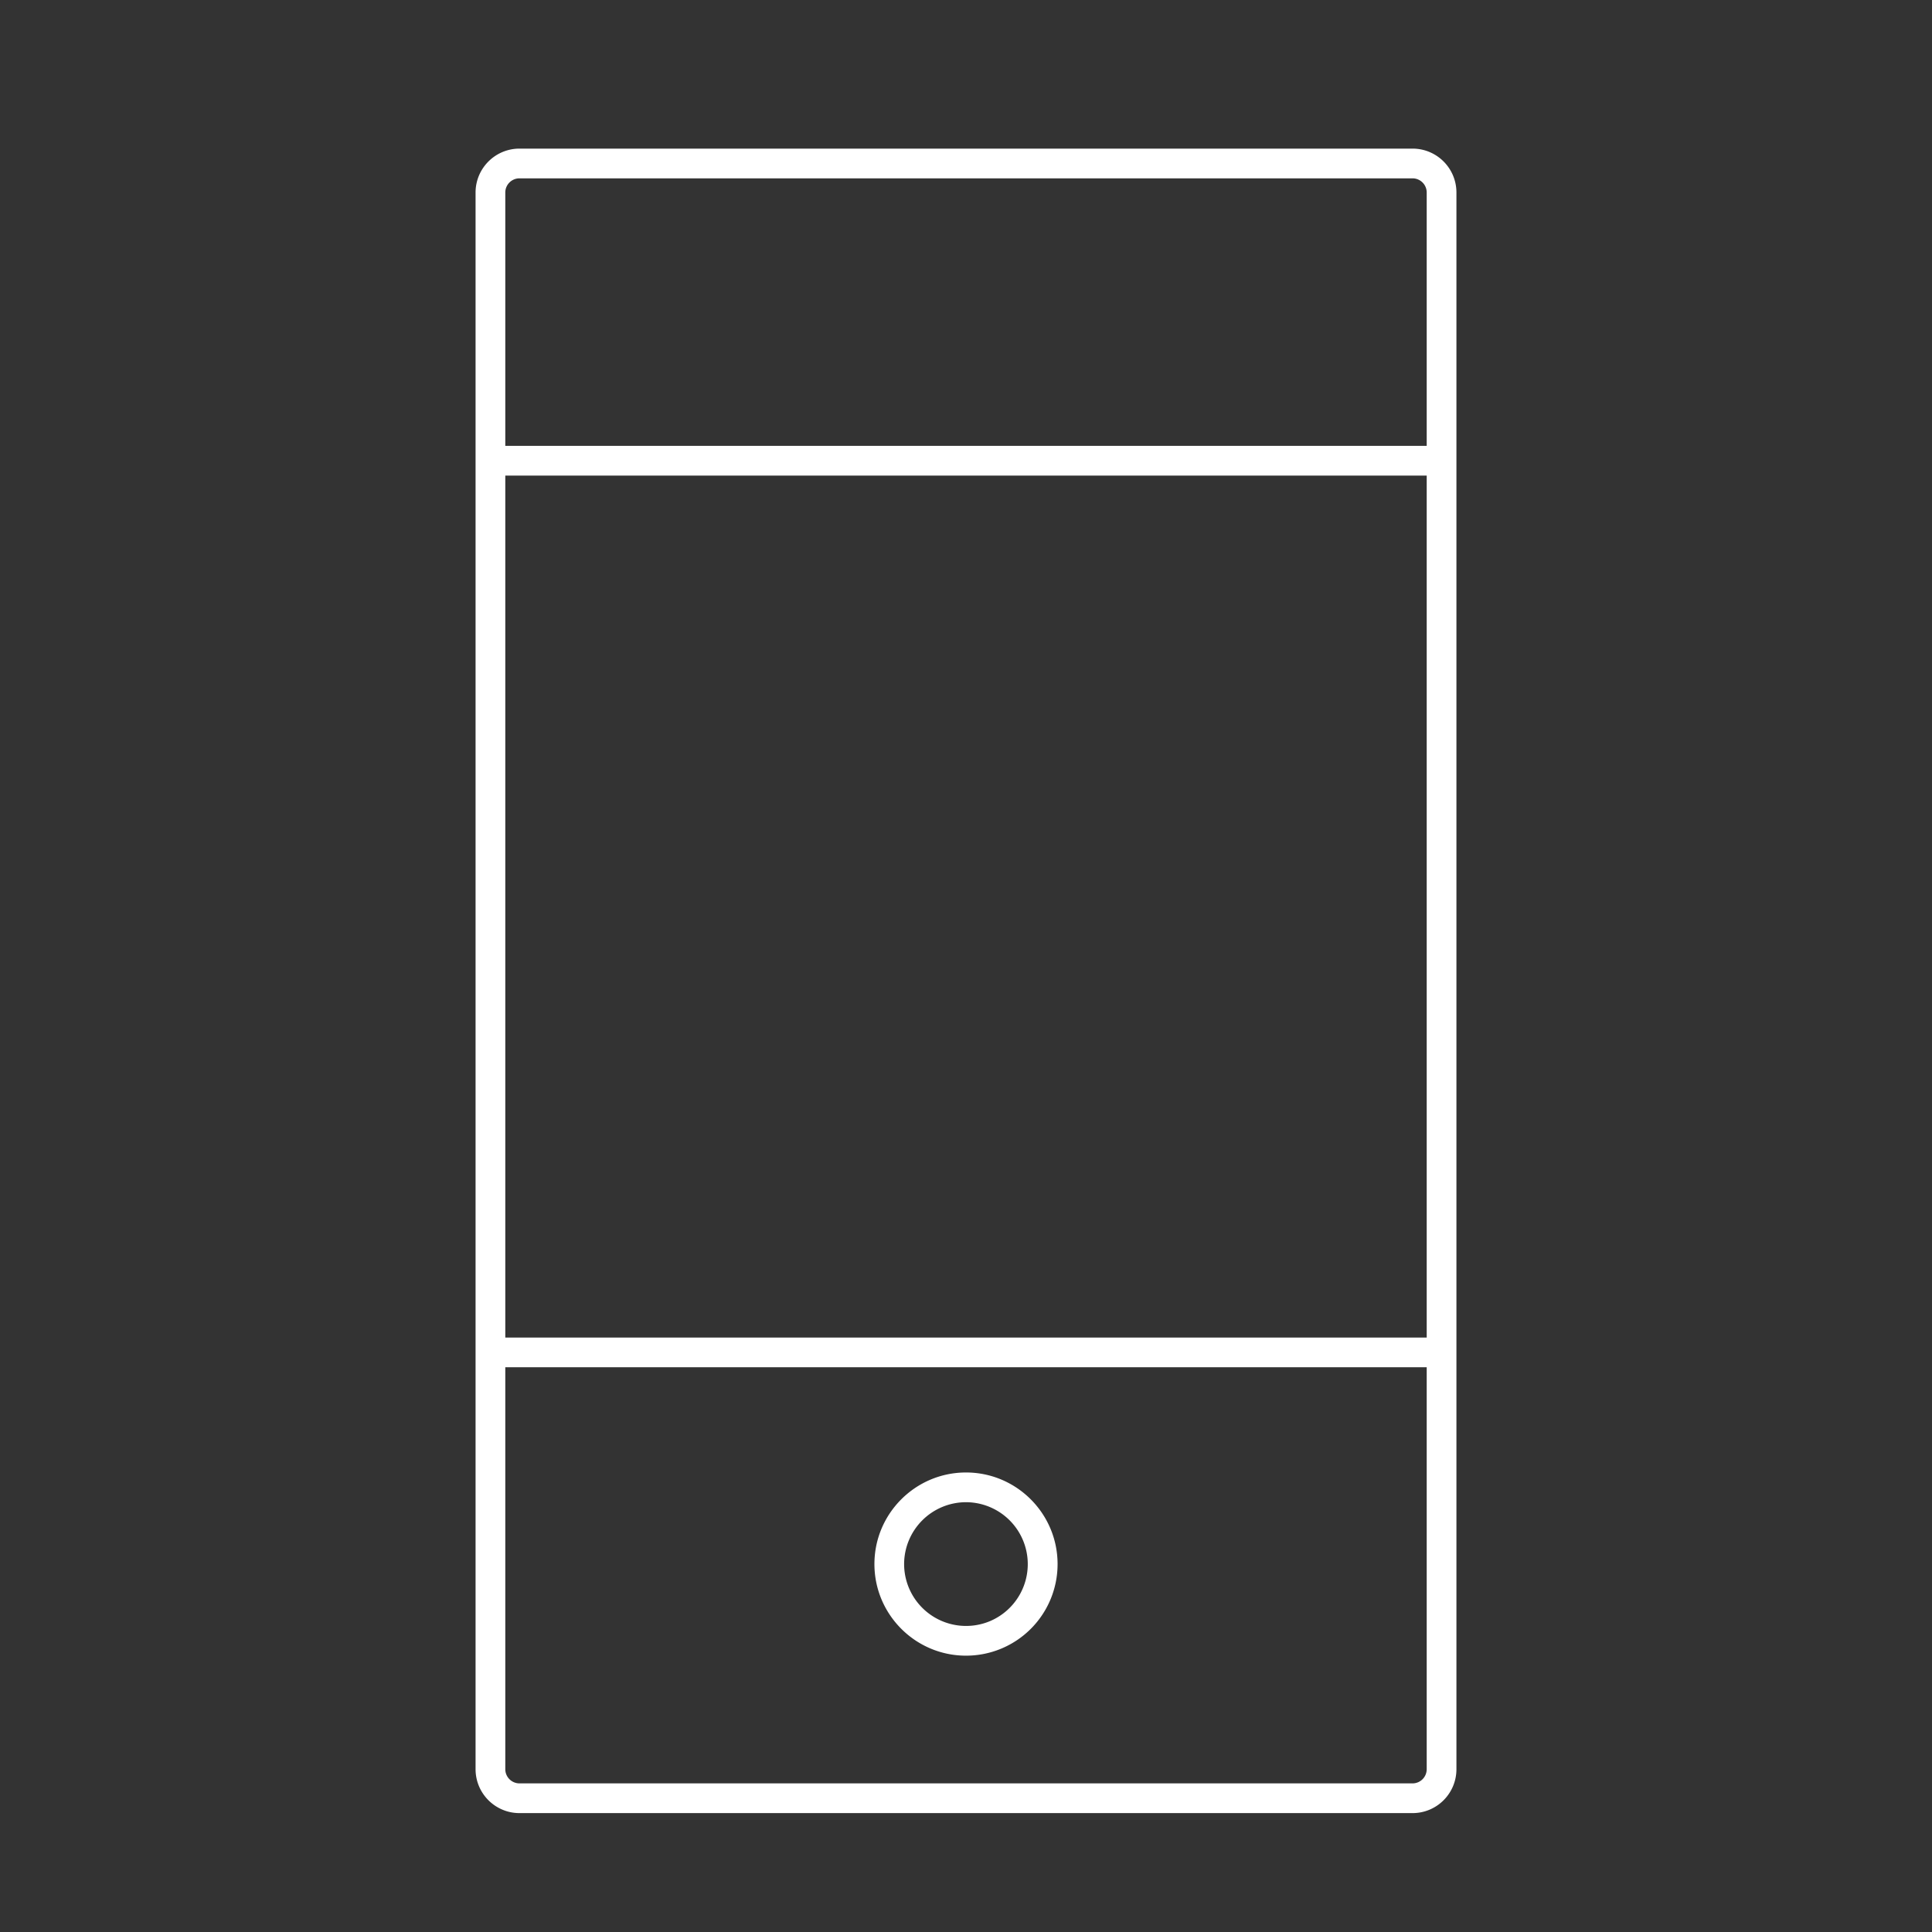 <svg version="1" xmlns="http://www.w3.org/2000/svg" width="65" height="65"><rect width="100%" height="100%" fill="#333333" stroke="none"/><g fill="#fff"><path d="M32.5 55.703a3.079 3.079 0 0 0 3.081-3.082c0-1.7-1.382-3.081-3.08-3.081-1.7 0-3.082 1.382-3.082 3.081s1.382 3.082 3.081 3.082zm0-5.163a2.083 2.083 0 0 1 .81 4 2.084 2.084 0 0 1-2.892-1.919A2.085 2.085 0 0 1 32.5 50.54z"/><path d="M47.523 5H17.478C16.662 5 16 5.662 16 6.478v53.044c0 .817.662 1.478 1.478 1.478h30.044C48.34 61 49 60.339 49 59.522V6.477C49 5.661 48.34 5 47.523 5zm0 55H17.478a.478.478 0 0 1-.478-.477V46h31v13.523a.478.478 0 0 1-.477.477zM48 45H17V16h31v29zM17 15V6.477c0-.263.214-.477.478-.477h30.044c.264 0 .478.214.478.478V15H17z"/></g></svg>